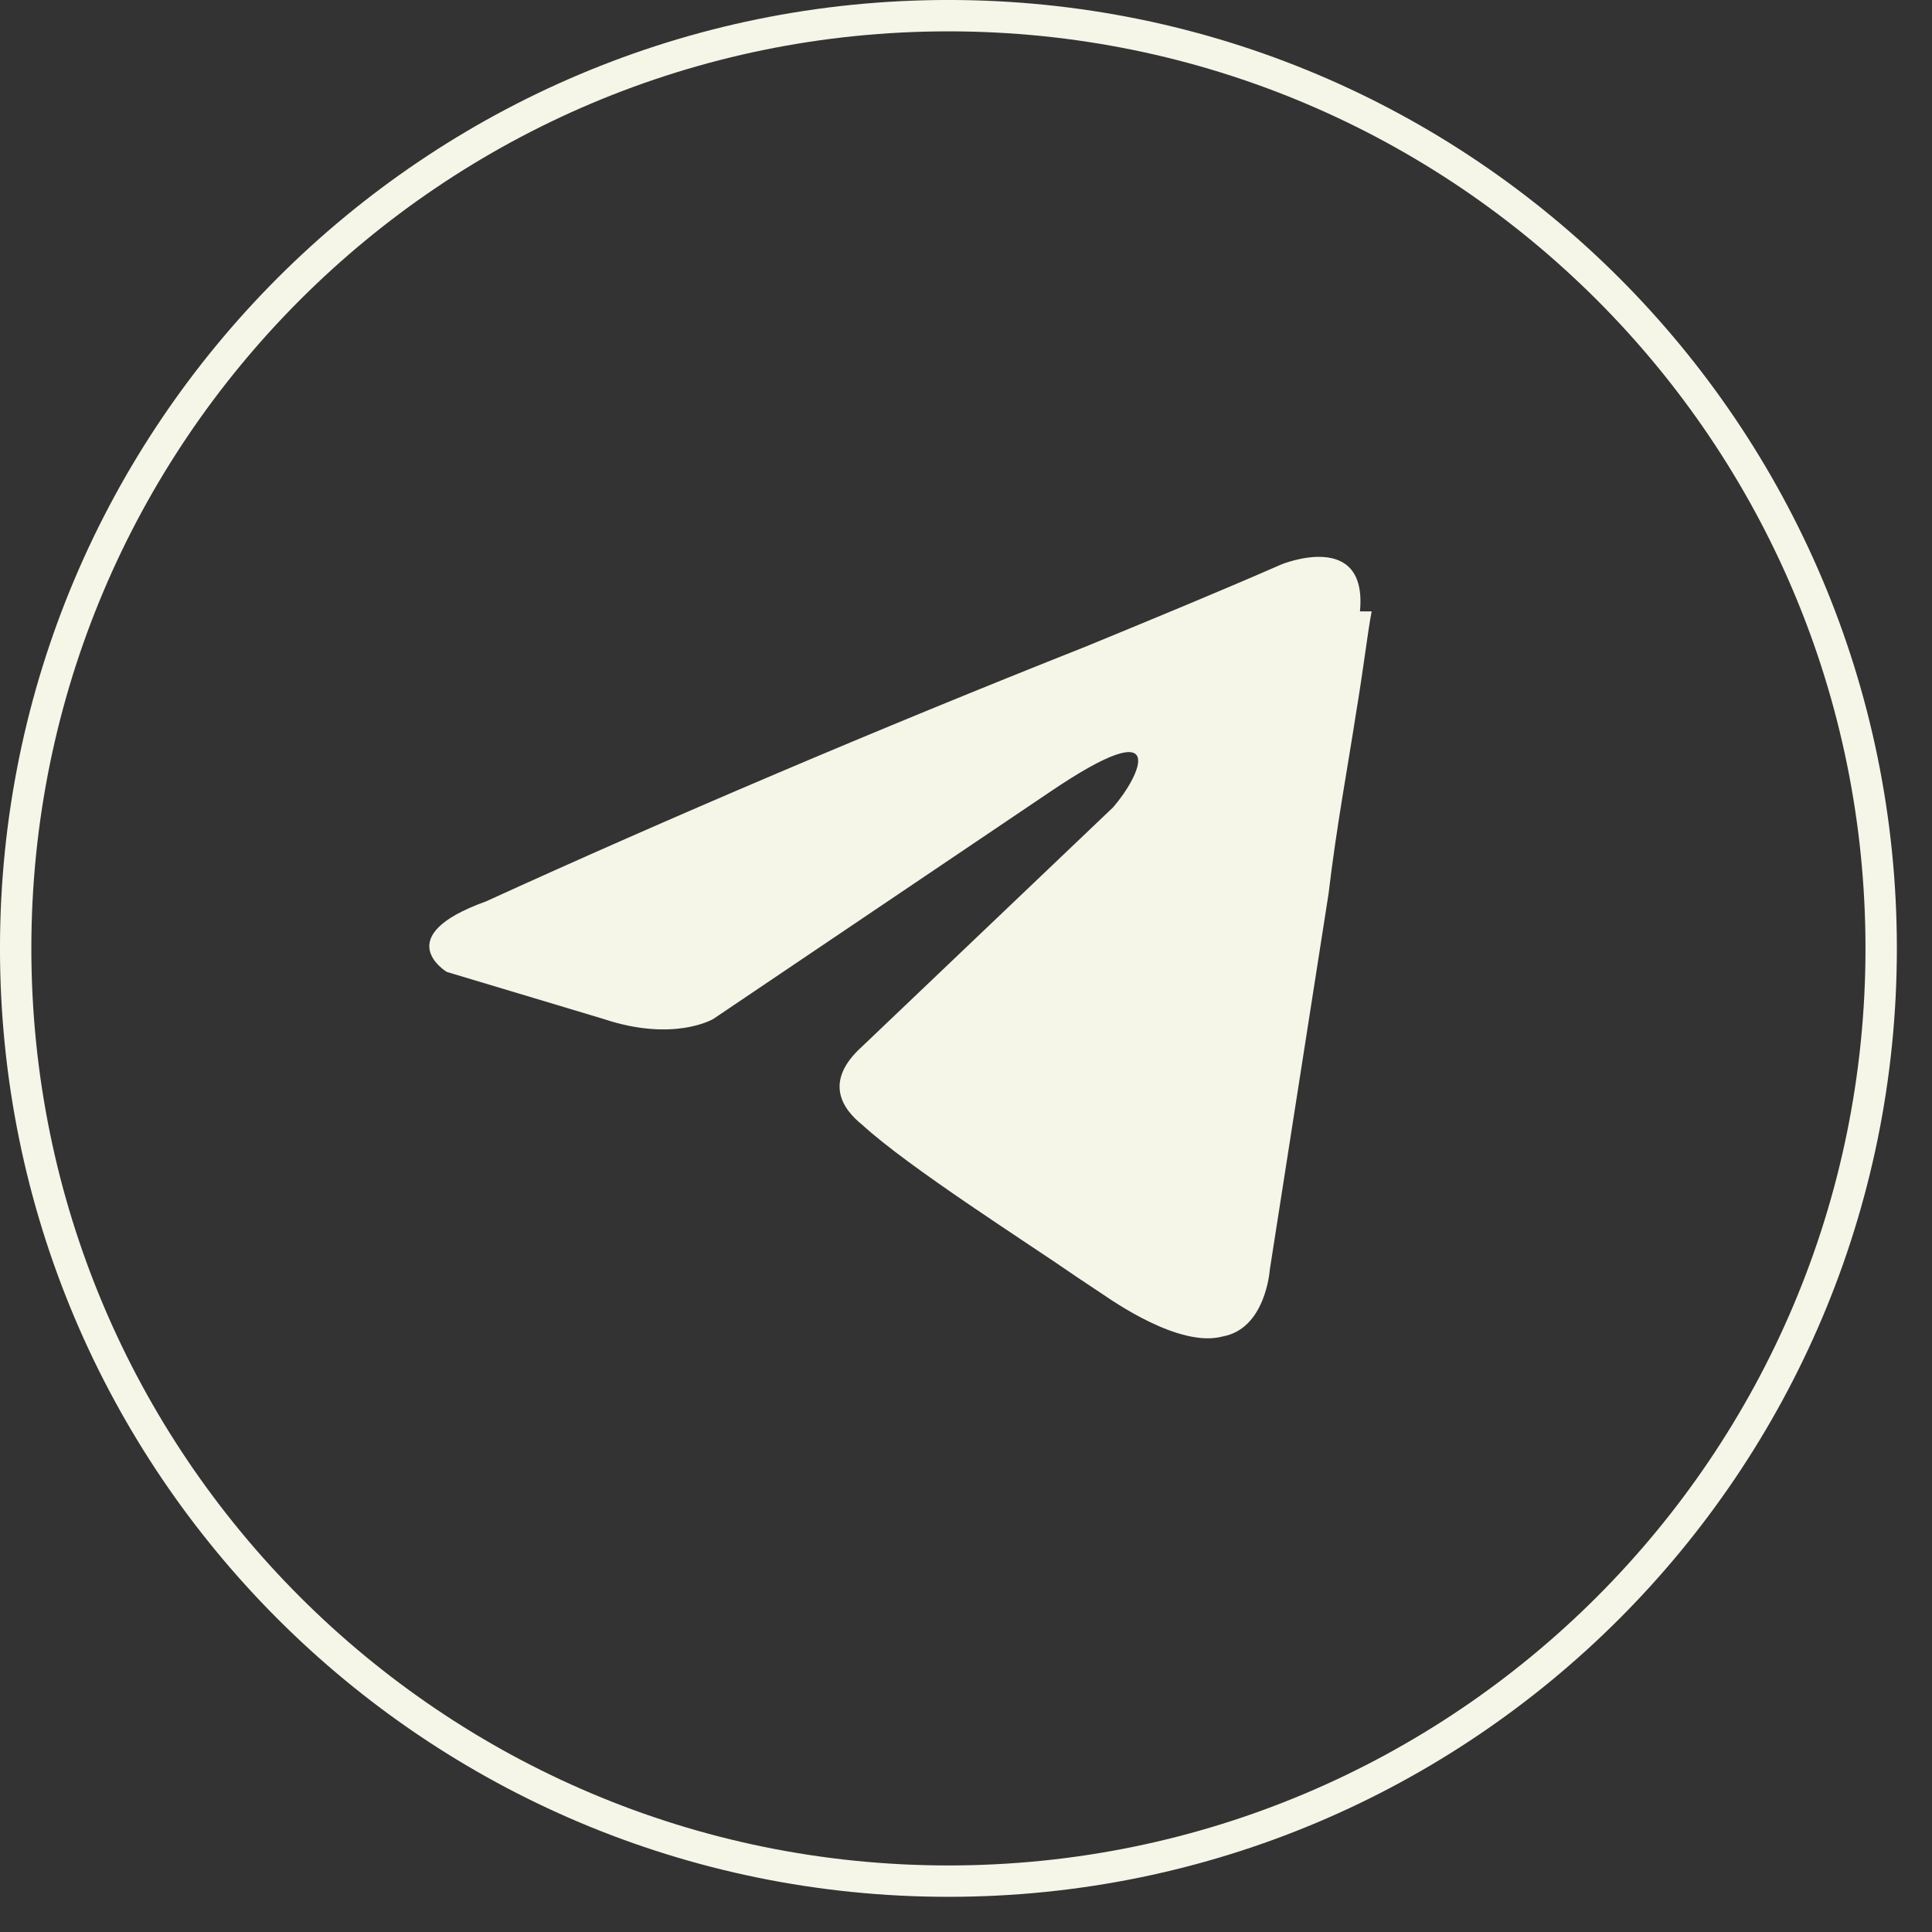 <?xml version="1.0" encoding="UTF-8"?> <svg xmlns="http://www.w3.org/2000/svg" width="46" height="46" viewBox="0 0 46 46" fill="none"><rect x="0" y="0" width="46" height="46" fill="#333333" stroke="none"/><path d="M22.582 44.789C34.847 44.789 44.79 34.847 44.79 22.581C44.79 10.316 34.847 0.373 22.582 0.373C10.316 0.373 0.373 10.316 0.373 22.581C0.373 34.847 10.316 44.789 22.582 44.789Z" stroke="#F5F5E8" stroke-width="0.747" stroke-miterlimit="10"></path><path fill-rule="evenodd" clip-rule="evenodd" d="M32.38 14.557C32.566 12.598 30.513 13.437 30.513 13.437C29.02 14.09 27.434 14.743 25.848 15.396C20.902 17.356 15.863 19.502 11.571 21.462C9.238 22.301 10.638 23.141 10.638 23.141L14.37 24.261C16.05 24.821 16.983 24.261 16.983 24.261L25.008 18.849C27.901 16.89 27.154 18.476 26.501 19.223L20.529 24.914C19.596 25.754 20.062 26.407 20.529 26.781C21.648 27.807 24.448 29.58 25.661 30.42C25.941 30.607 26.221 30.793 26.221 30.793C26.501 30.98 28.087 32.1 29.114 31.82C30.14 31.633 30.233 30.233 30.233 30.233L31.633 21.275C31.82 19.689 32.1 18.196 32.286 16.983C32.473 15.863 32.566 15.024 32.659 14.557H32.38Z" fill="#F5F5E8"></path></svg> 